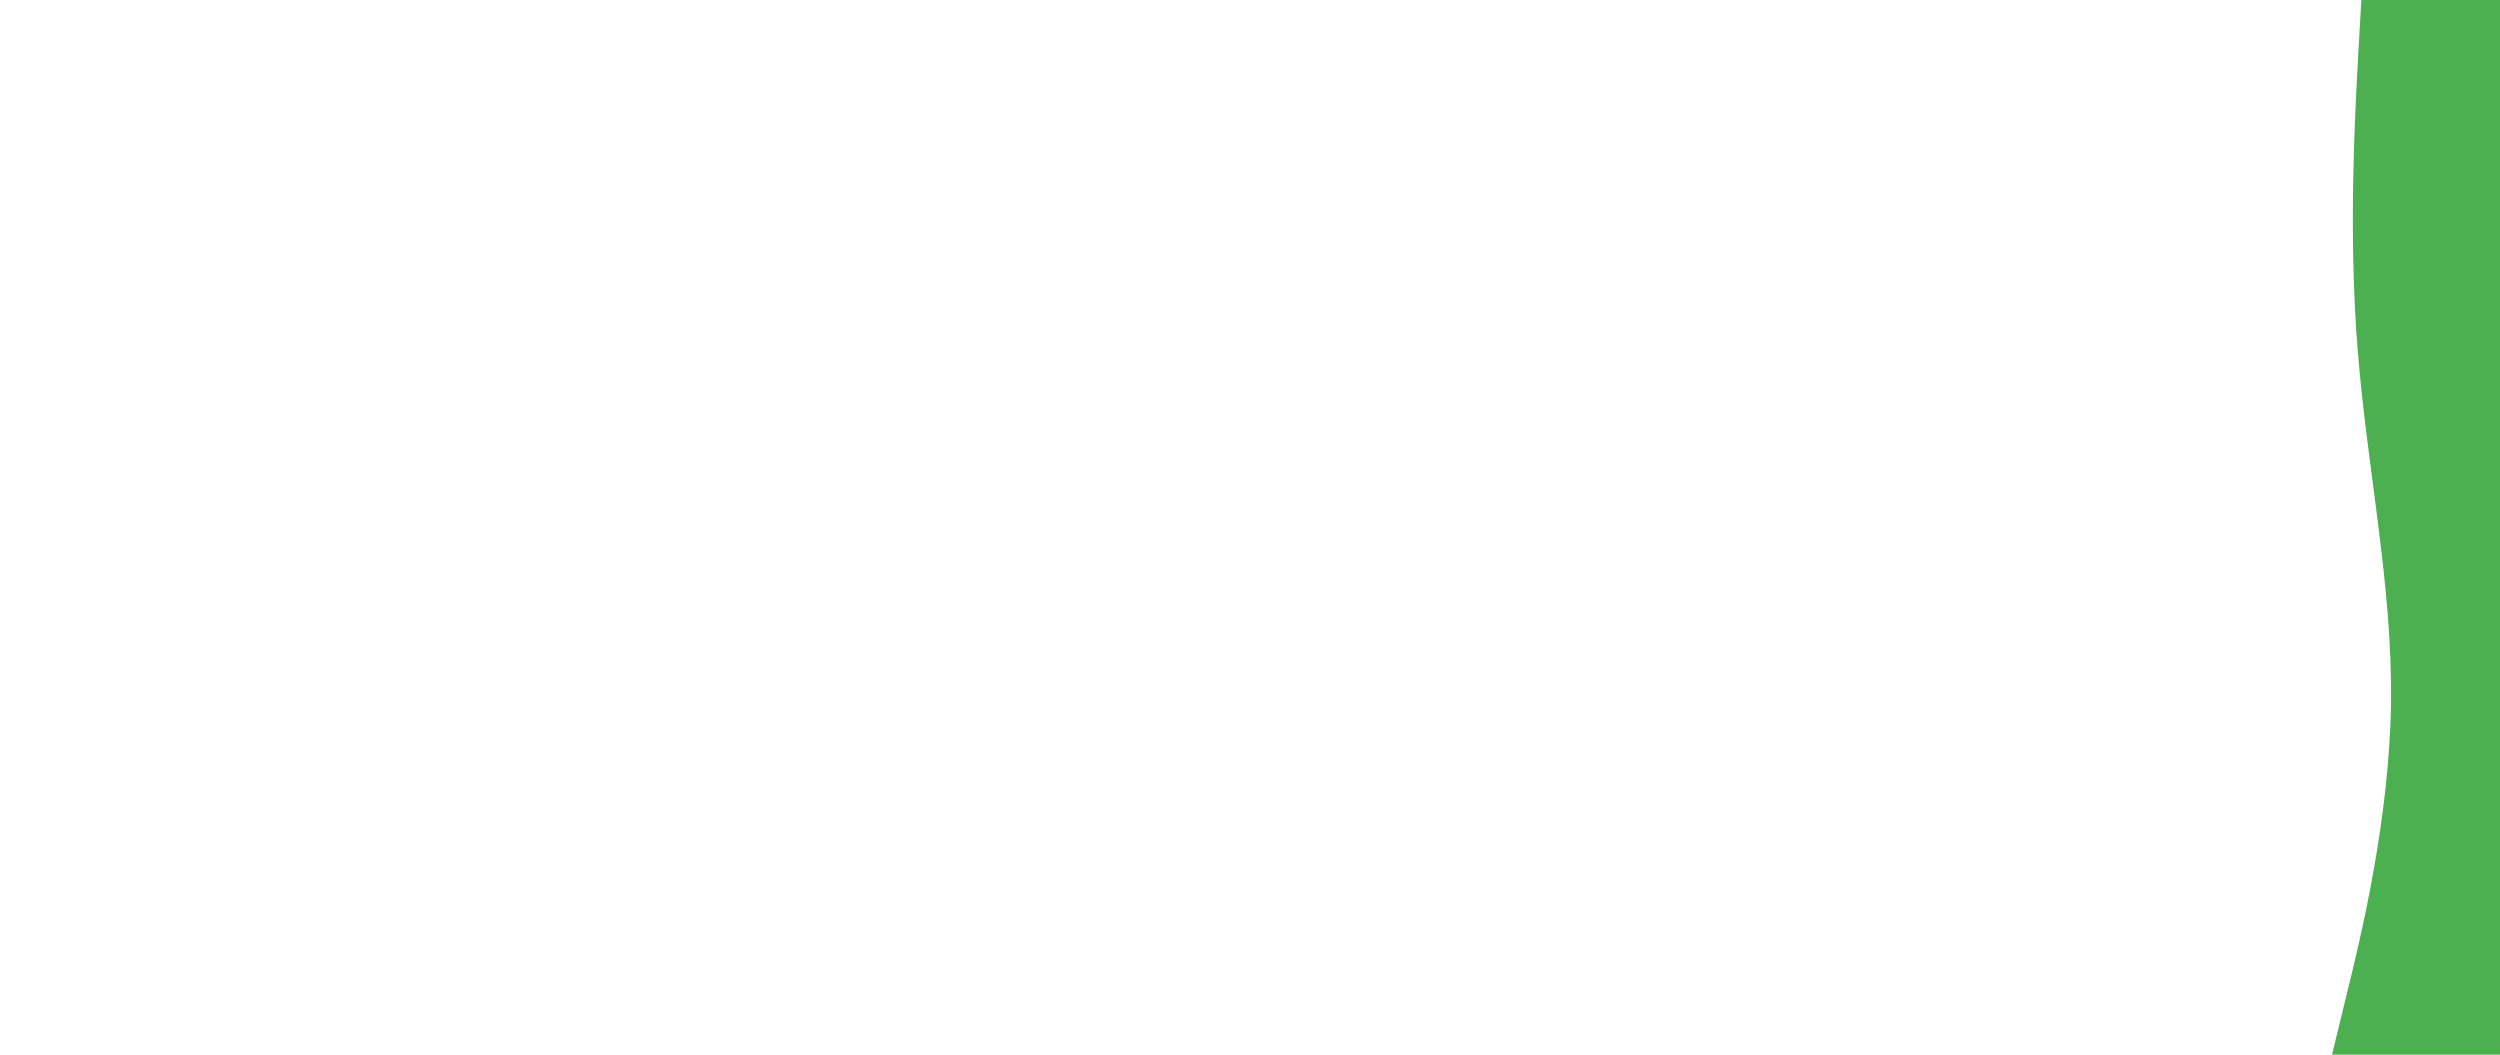 <svg version="1.1" xmlns:xlink="http://www.w3.org/1999/xlink" xmlns="http://www.w3.org/2000/svg" height="540" width="1280" viewBox="0 0 1280 540" id="visual"><rect fill="#fff" height="540" width="1280" y="0" x="0"></rect><path fill="#4CAF50" d="M1194 540L1201.3 510C1208.7 480 1223.3 420 1224.2 360C1225 300 1212 240 1207.2 180C1202.3 120 1205.7 60 1207.3 30L1209 0L1280 0L1280 30C1280 60 1280 120 1280 180C1280 240 1280 300 1280 360C1280 420 1280 480 1280 510L1280 540Z"></path></svg>